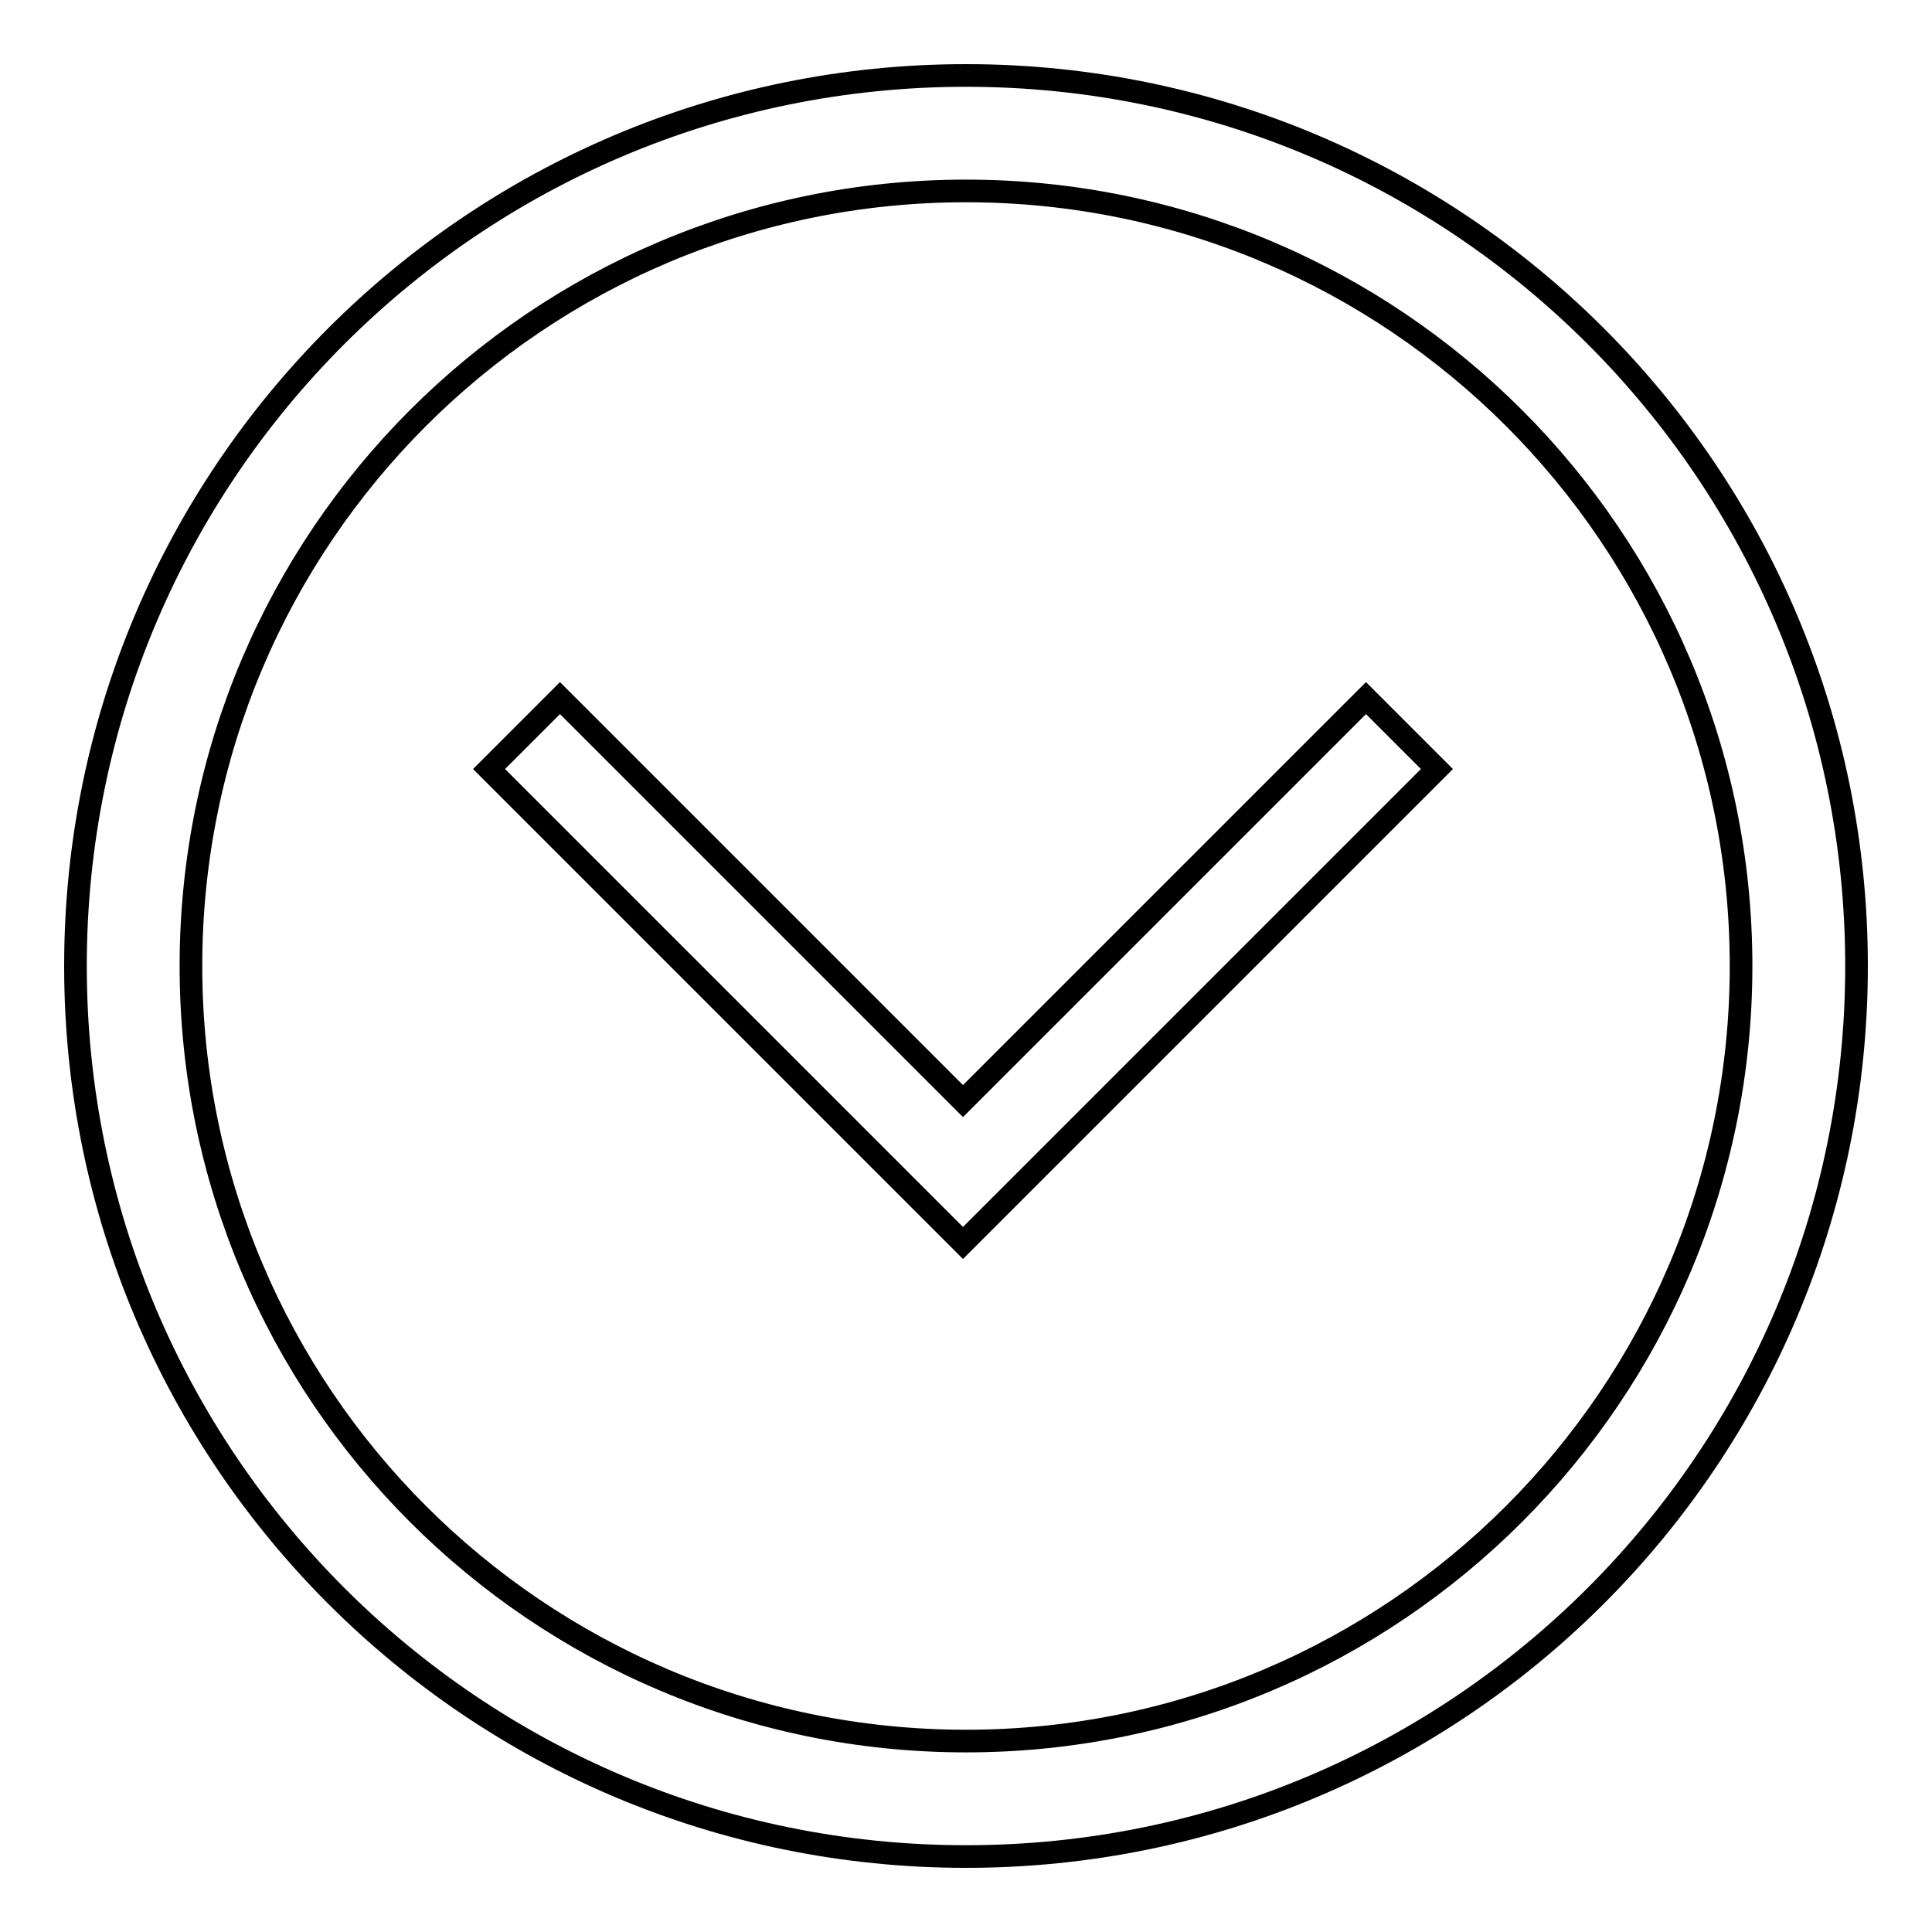 <?xml version="1.0" encoding="utf-8"?>
<!-- Svg Vector Icons : http://www.onlinewebfonts.com/icon -->
<!DOCTYPE svg PUBLIC "-//W3C//DTD SVG 1.1//EN" "http://www.w3.org/Graphics/SVG/1.1/DTD/svg11.dtd">
<svg version="1.1" xmlns="http://www.w3.org/2000/svg" xmlns:xlink="http://www.w3.org/1999/xlink" x="0px" y="0px" viewBox="0 0 256 256" enable-background="new 0 0 256 256" xml:space="preserve">
<g><g><path stroke-width="3" fill-opacity="0" stroke="#000000"  d="M246,128c0-65.2-52.8-118-118-118C62.8,10,10,62.8,10,128c0,65.2,52.8,118,118,118C193.2,246,246,193.2,246,128z M25.3,128c0-56.7,46-102.7,102.7-102.7c56.7,0,102.7,46,102.7,102.7c0,56.7-46,102.7-102.7,102.7C71.3,230.7,25.3,184.7,25.3,128z"/><path stroke-width="3" fill-opacity="0" stroke="#000000"  d="M127.6,164.7l62.8-62.8l-9.4-9.4l-53.4,53.4L74.2,92.5l-9.4,9.4L127.6,164.7z"/></g></g>
</svg>